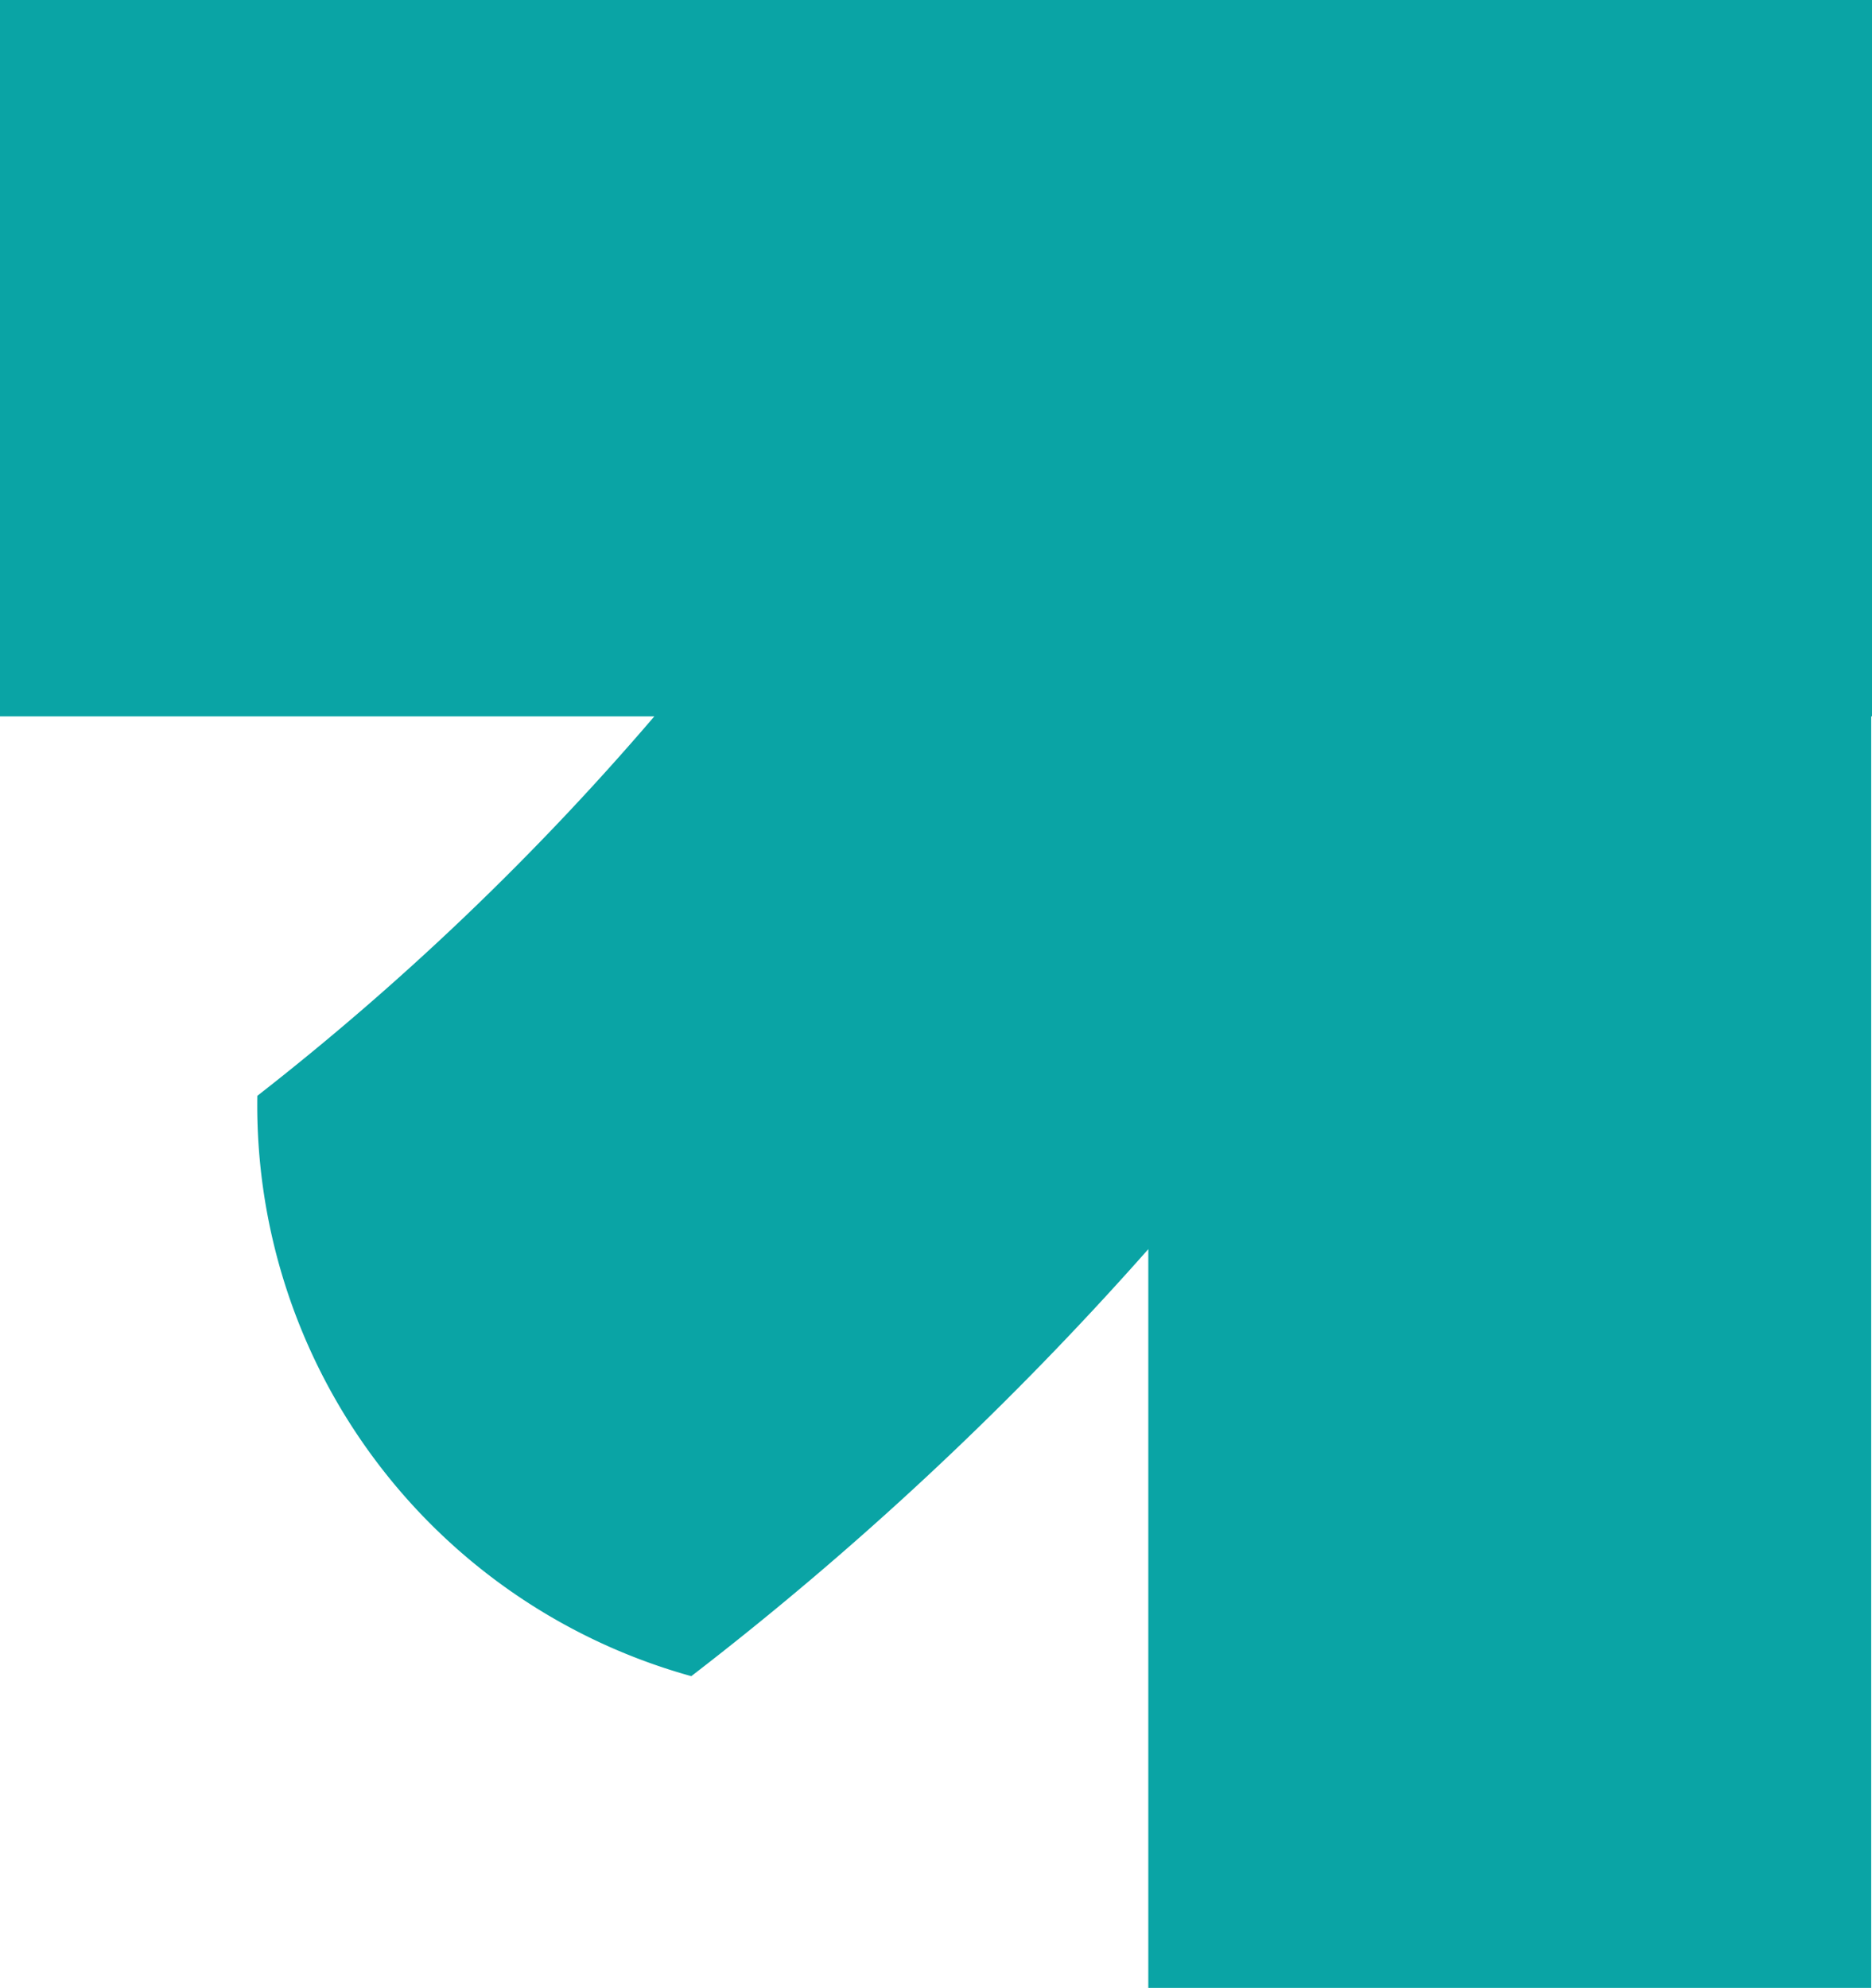 <svg id="Calque_1-2" xmlns="http://www.w3.org/2000/svg" width="40.397" height="42.902" viewBox="0 0 40.397 42.902">
  <path id="Tracé_3" data-name="Tracé 3" d="M0,0V15.46H14.12a59.141,59.141,0,0,1-8.567,8.188,12.787,12.787,0,0,0,9.365,12.524,70.944,70.944,0,0,0,9.862-9.215V42.9h15.6V15.46H40.4V0Z" fill="#0aa4a5"/>
</svg>
